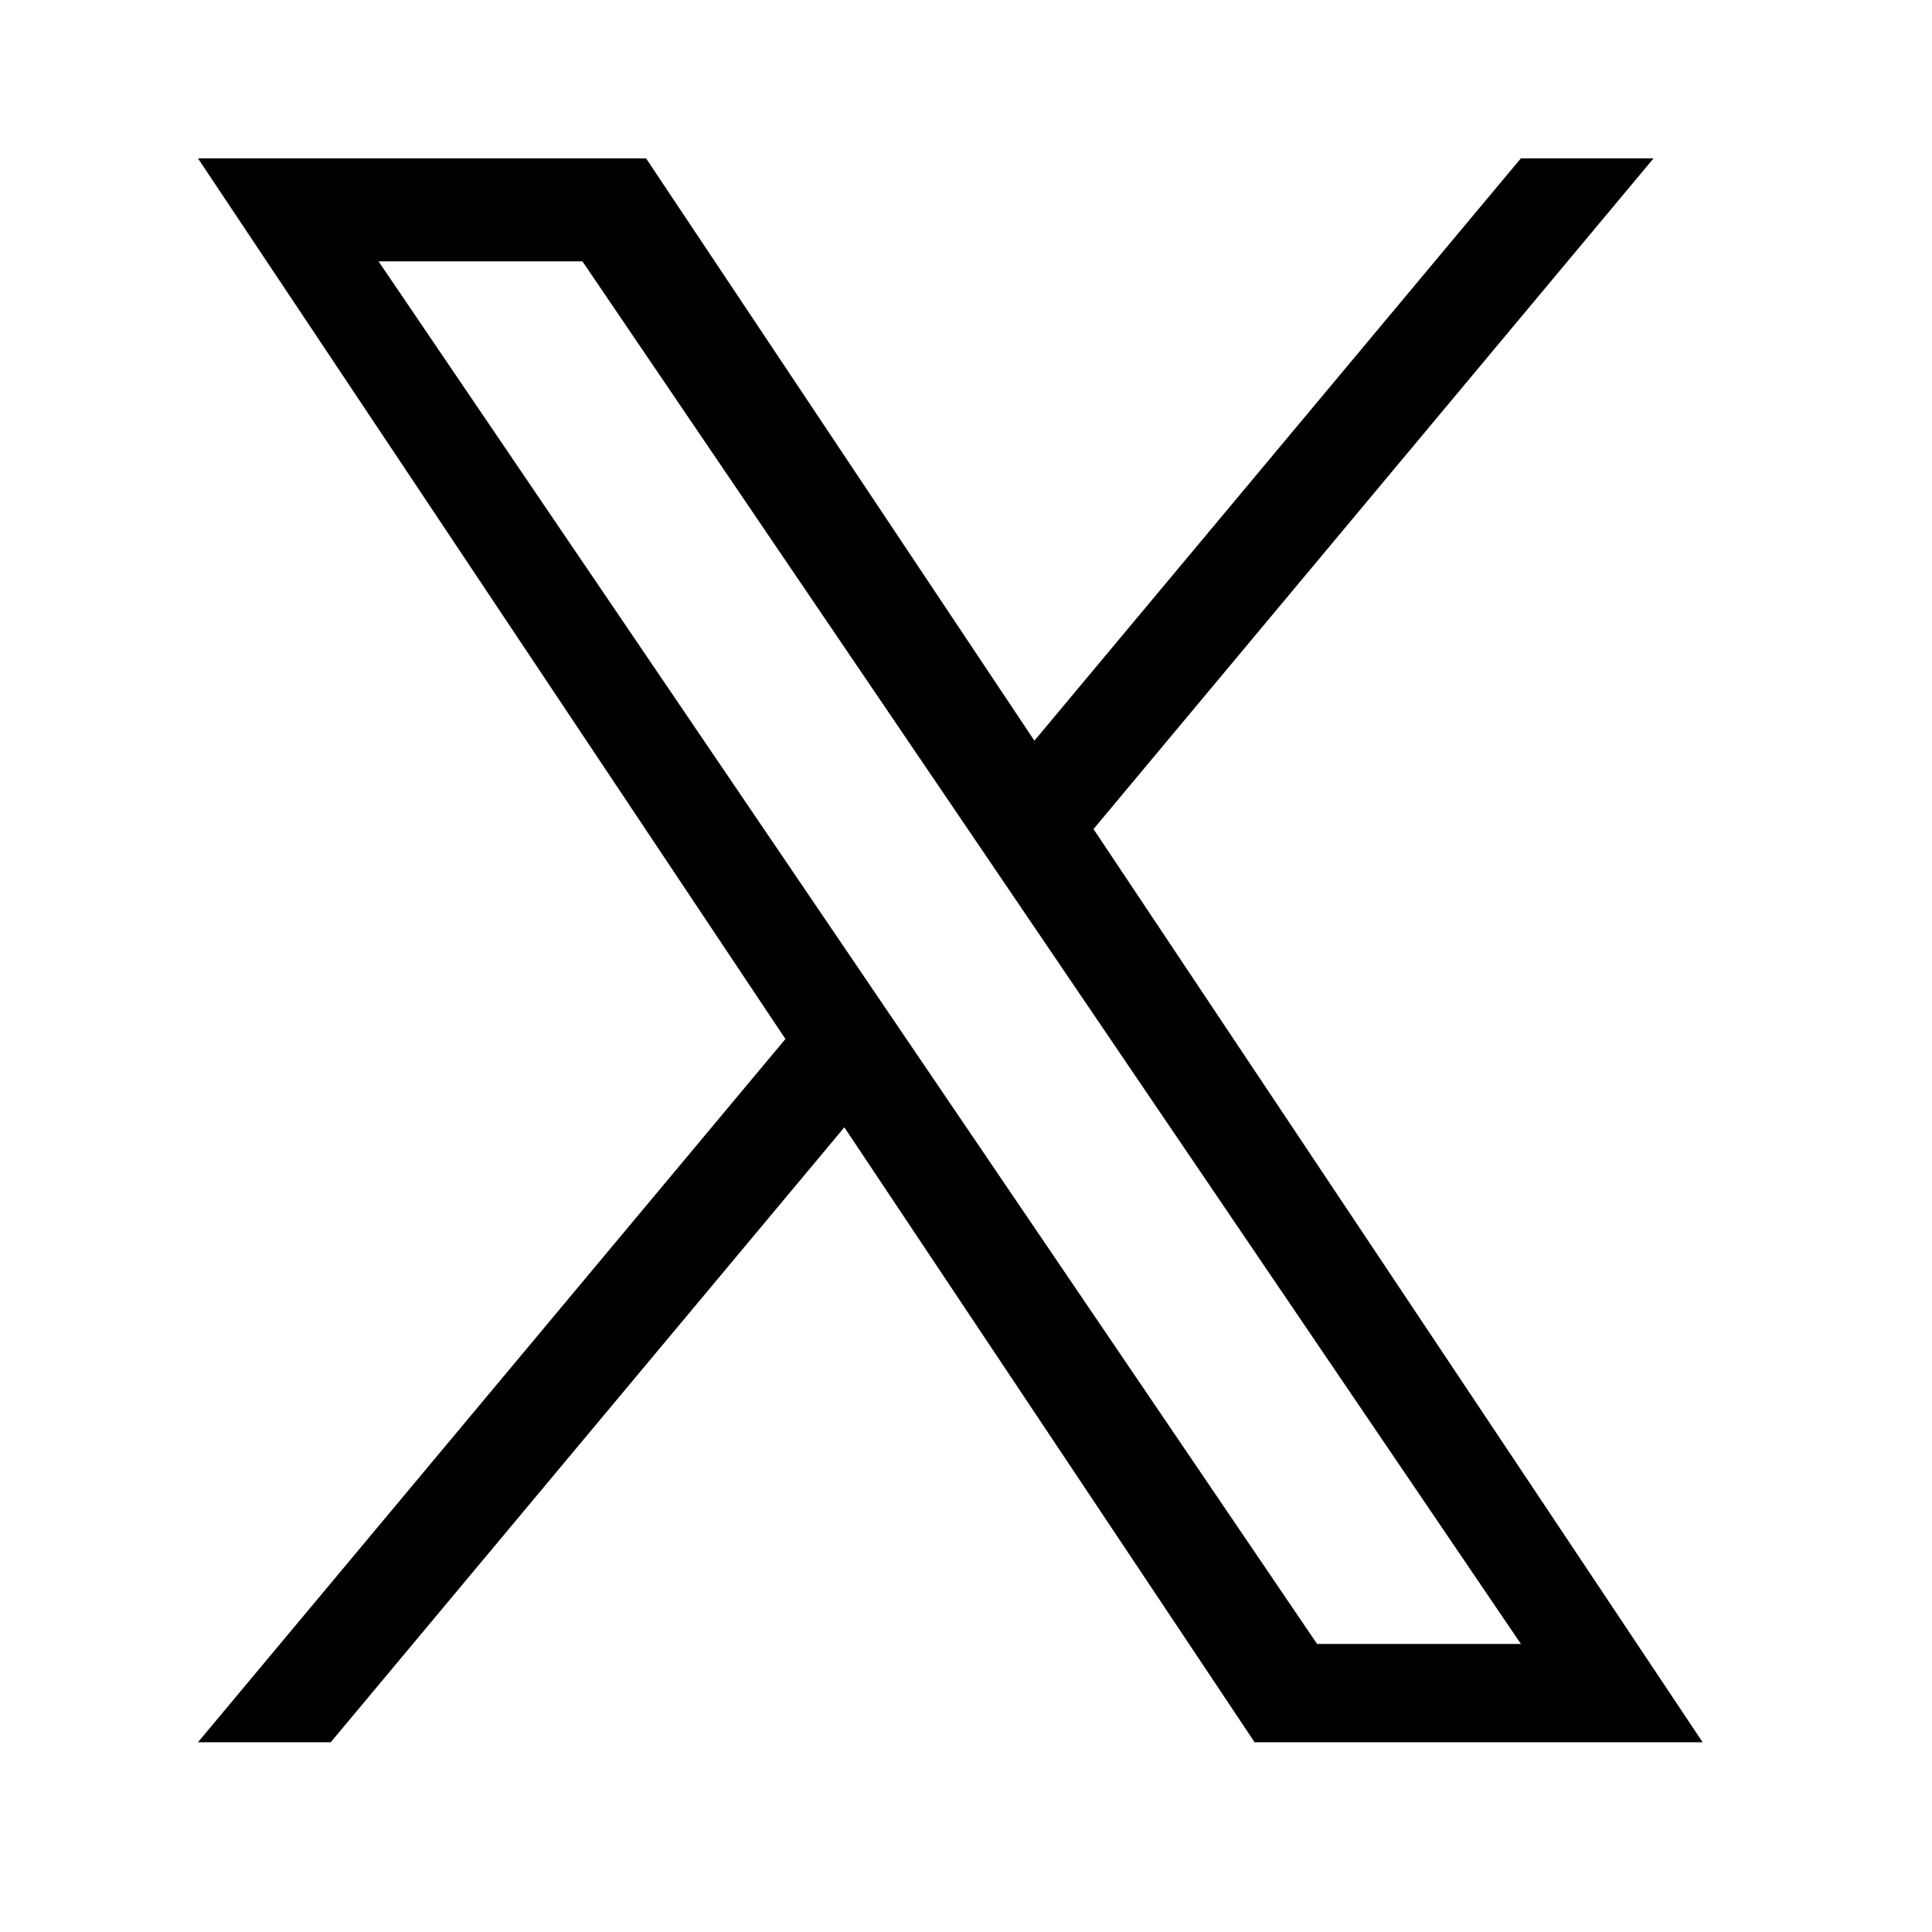 <?xml version="1.0" encoding="UTF-8"?> <svg xmlns="http://www.w3.org/2000/svg" width="32" height="32" viewBox="0 0 32 32" fill="none"><path d="M18.112 13.732L27.388 2.623H25.19L17.133 12.268L10.701 2.623H3.279L13.009 17.209L3.279 28.857H5.478L13.985 18.672L20.78 28.857H28.201L18.112 13.732ZM15.1 17.337L14.114 15.884L6.27 4.329H9.647L15.978 13.655L16.963 15.107L25.191 27.229H21.815L15.1 17.337Z" fill="black"></path></svg> 